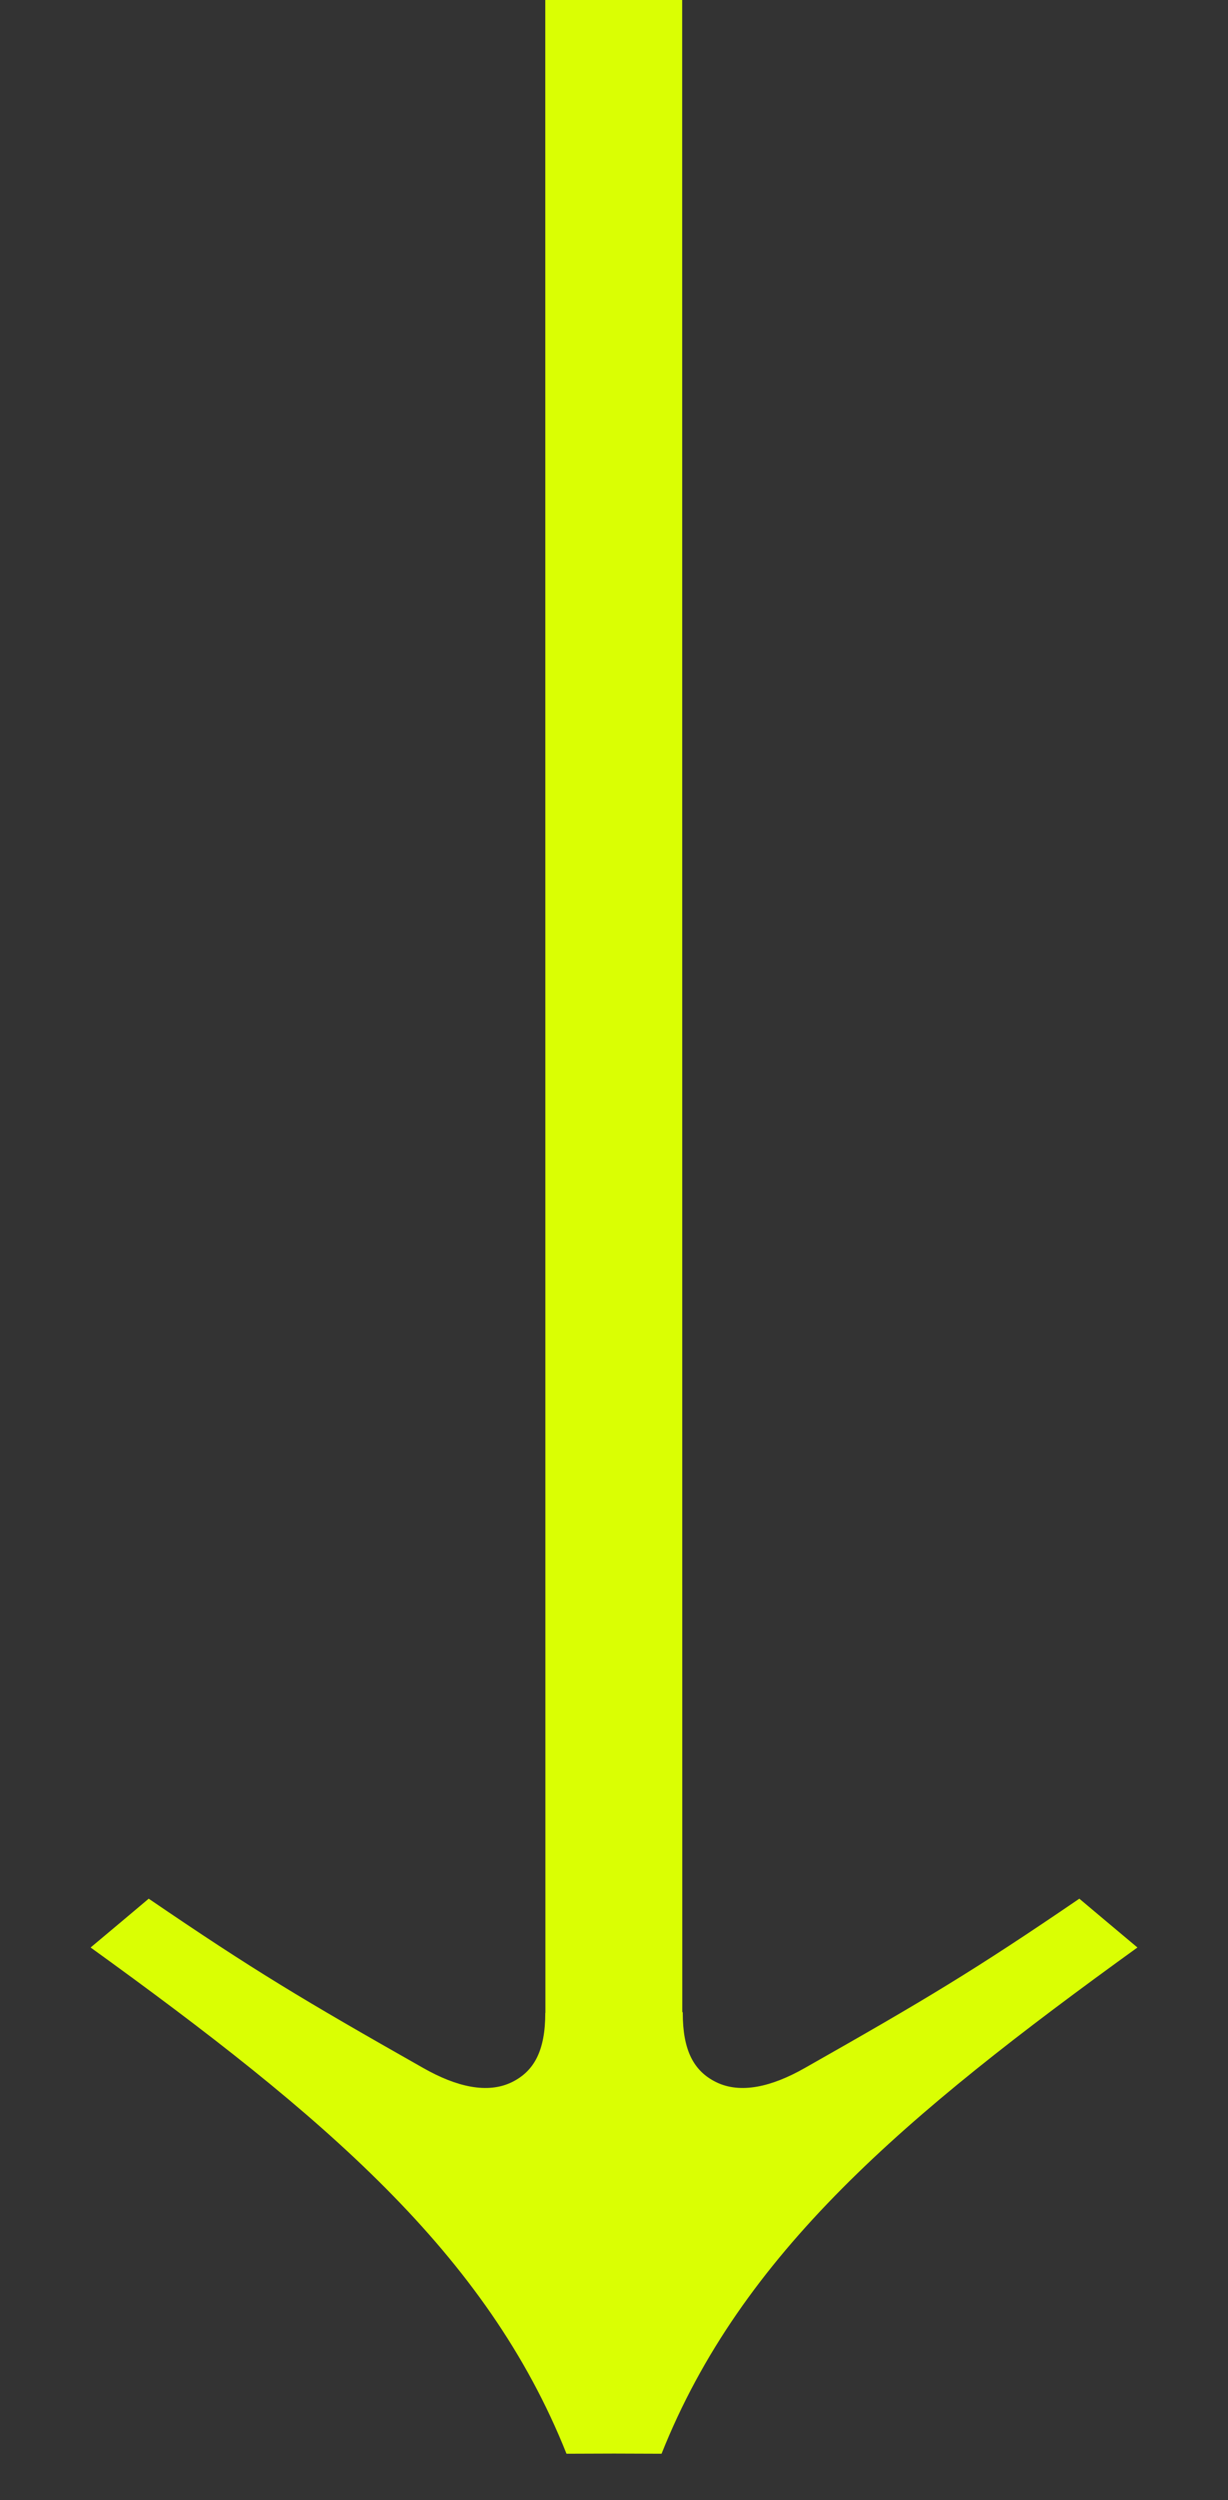 <svg width="29" height="59" viewBox="0 0 29 59" fill="none" xmlns="http://www.w3.org/2000/svg">
<rect x="0" y="0" width="29" height="59" fill="#333333" stroke="none"/>
<path d="M15.623 57.906C17.508 53.178 21.357 49.931 26.861 45.959C26.335 45.517 25.882 45.14 25.489 44.807C23.002 46.503 21.866 47.182 19.004 48.804C18.221 49.249 17.484 49.42 16.907 49.134C16.384 48.874 16.124 48.389 16.124 47.504C16.124 47.488 16.117 47.484 16.113 47.476L16.11 1.07523e-07L12.877 0L12.88 47.497L12.877 47.504C12.877 48.389 12.617 48.874 12.094 49.134C11.518 49.42 10.78 49.249 9.997 48.804C7.135 47.182 5.999 46.503 3.512 44.807C3.119 45.14 2.666 45.518 2.14 45.959C7.645 49.931 11.493 53.178 13.378 57.906C13.979 57.904 14.374 57.903 14.501 57.902C14.627 57.903 15.022 57.904 15.623 57.906Z" fill="#DAFF03"/>
</svg>
